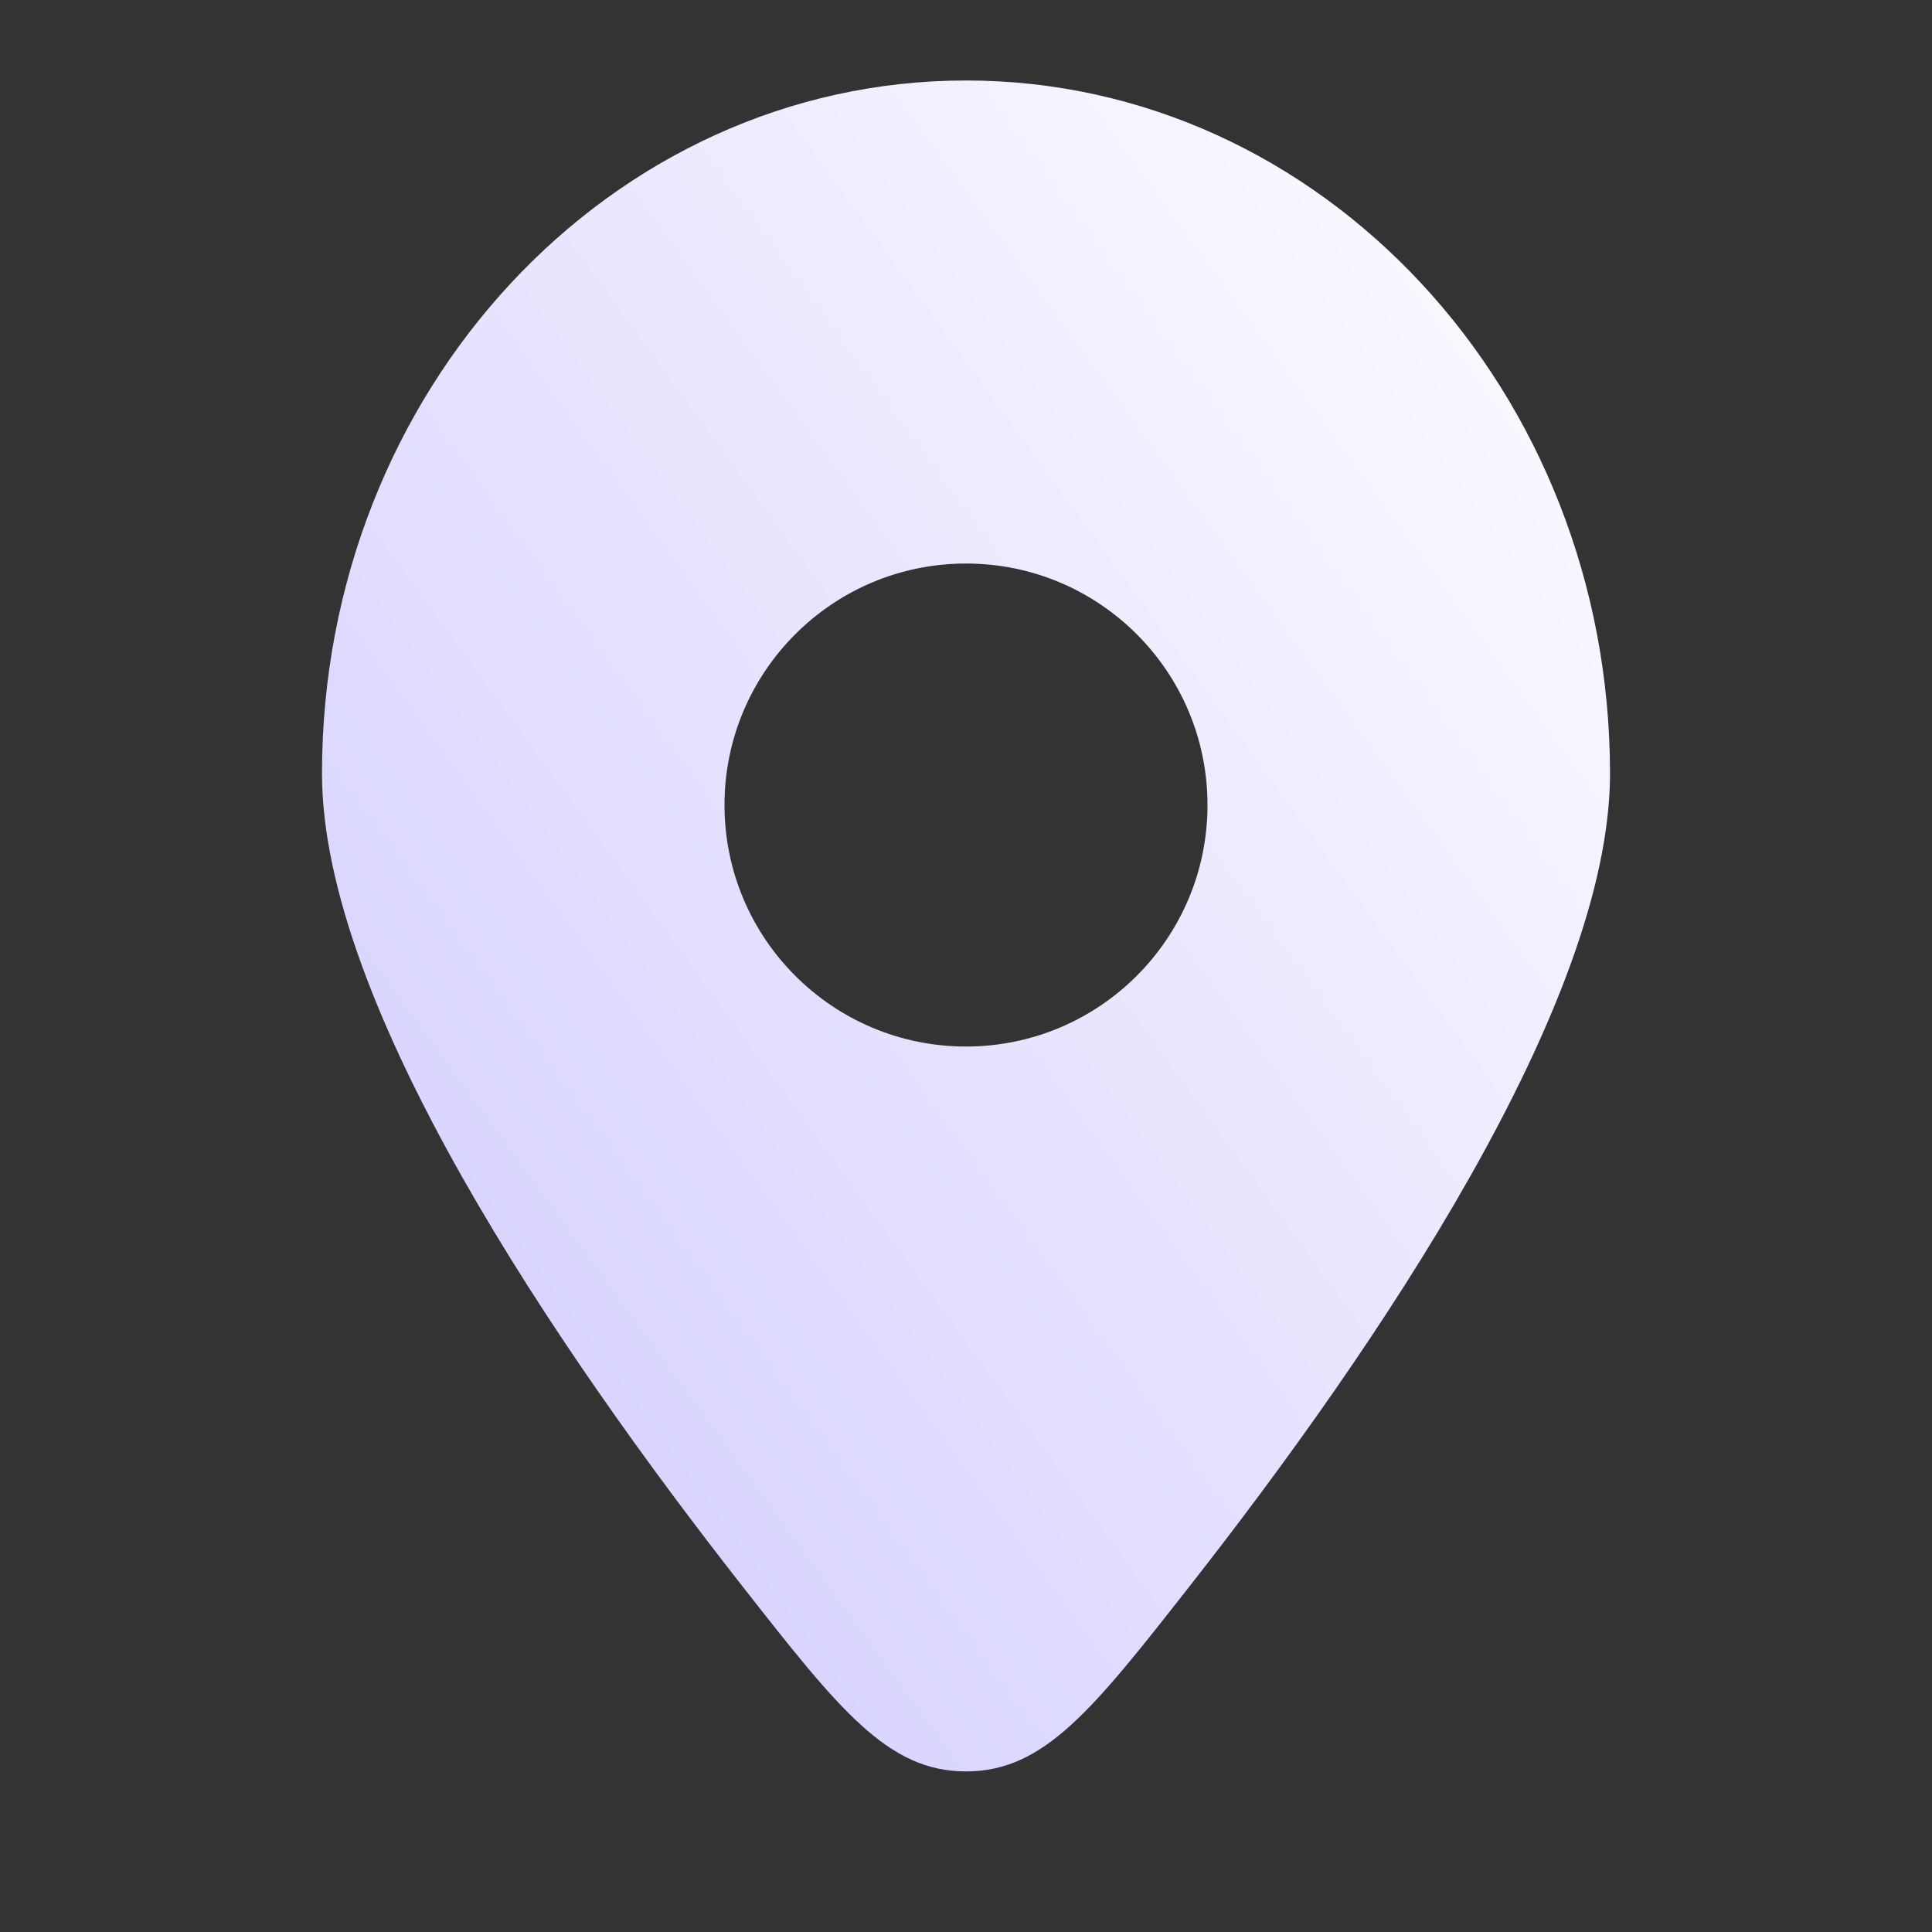 <svg width="44" height="44" viewBox="0 0 44 44" fill="none" xmlns="http://www.w3.org/2000/svg">
<rect x="0" y="0" width="44" height="44" fill="#333333" stroke="none"/>
<path fill-rule="evenodd" clip-rule="evenodd" d="M27.098 36.118C31.333 30.718 36.667 22.873 36.667 17.616C36.667 8.9 30.1 1.833 22 1.833C13.9 1.833 7.333 8.9 7.333 17.616C7.333 22.873 12.668 30.718 16.902 36.118C19.111 38.935 20.216 40.343 22 40.343C23.784 40.343 24.889 38.935 27.098 36.118ZM22 23.834C18.963 23.834 16.5 21.371 16.5 18.334C16.5 15.296 18.963 12.834 22 12.834C25.038 12.834 27.5 15.296 27.5 18.334C27.5 21.371 25.038 23.834 22 23.834Z" fill="url(#paint0_linear_931_17611)"/>
<defs>
<linearGradient id="paint0_linear_931_17611" x1="7.333" y1="40.343" x2="44.817" y2="13.01" gradientUnits="userSpaceOnUse">
<stop stop-color="#CEC9FF"/>
<stop offset="1" stop-color="white"/>
</linearGradient>
</defs>
</svg>
